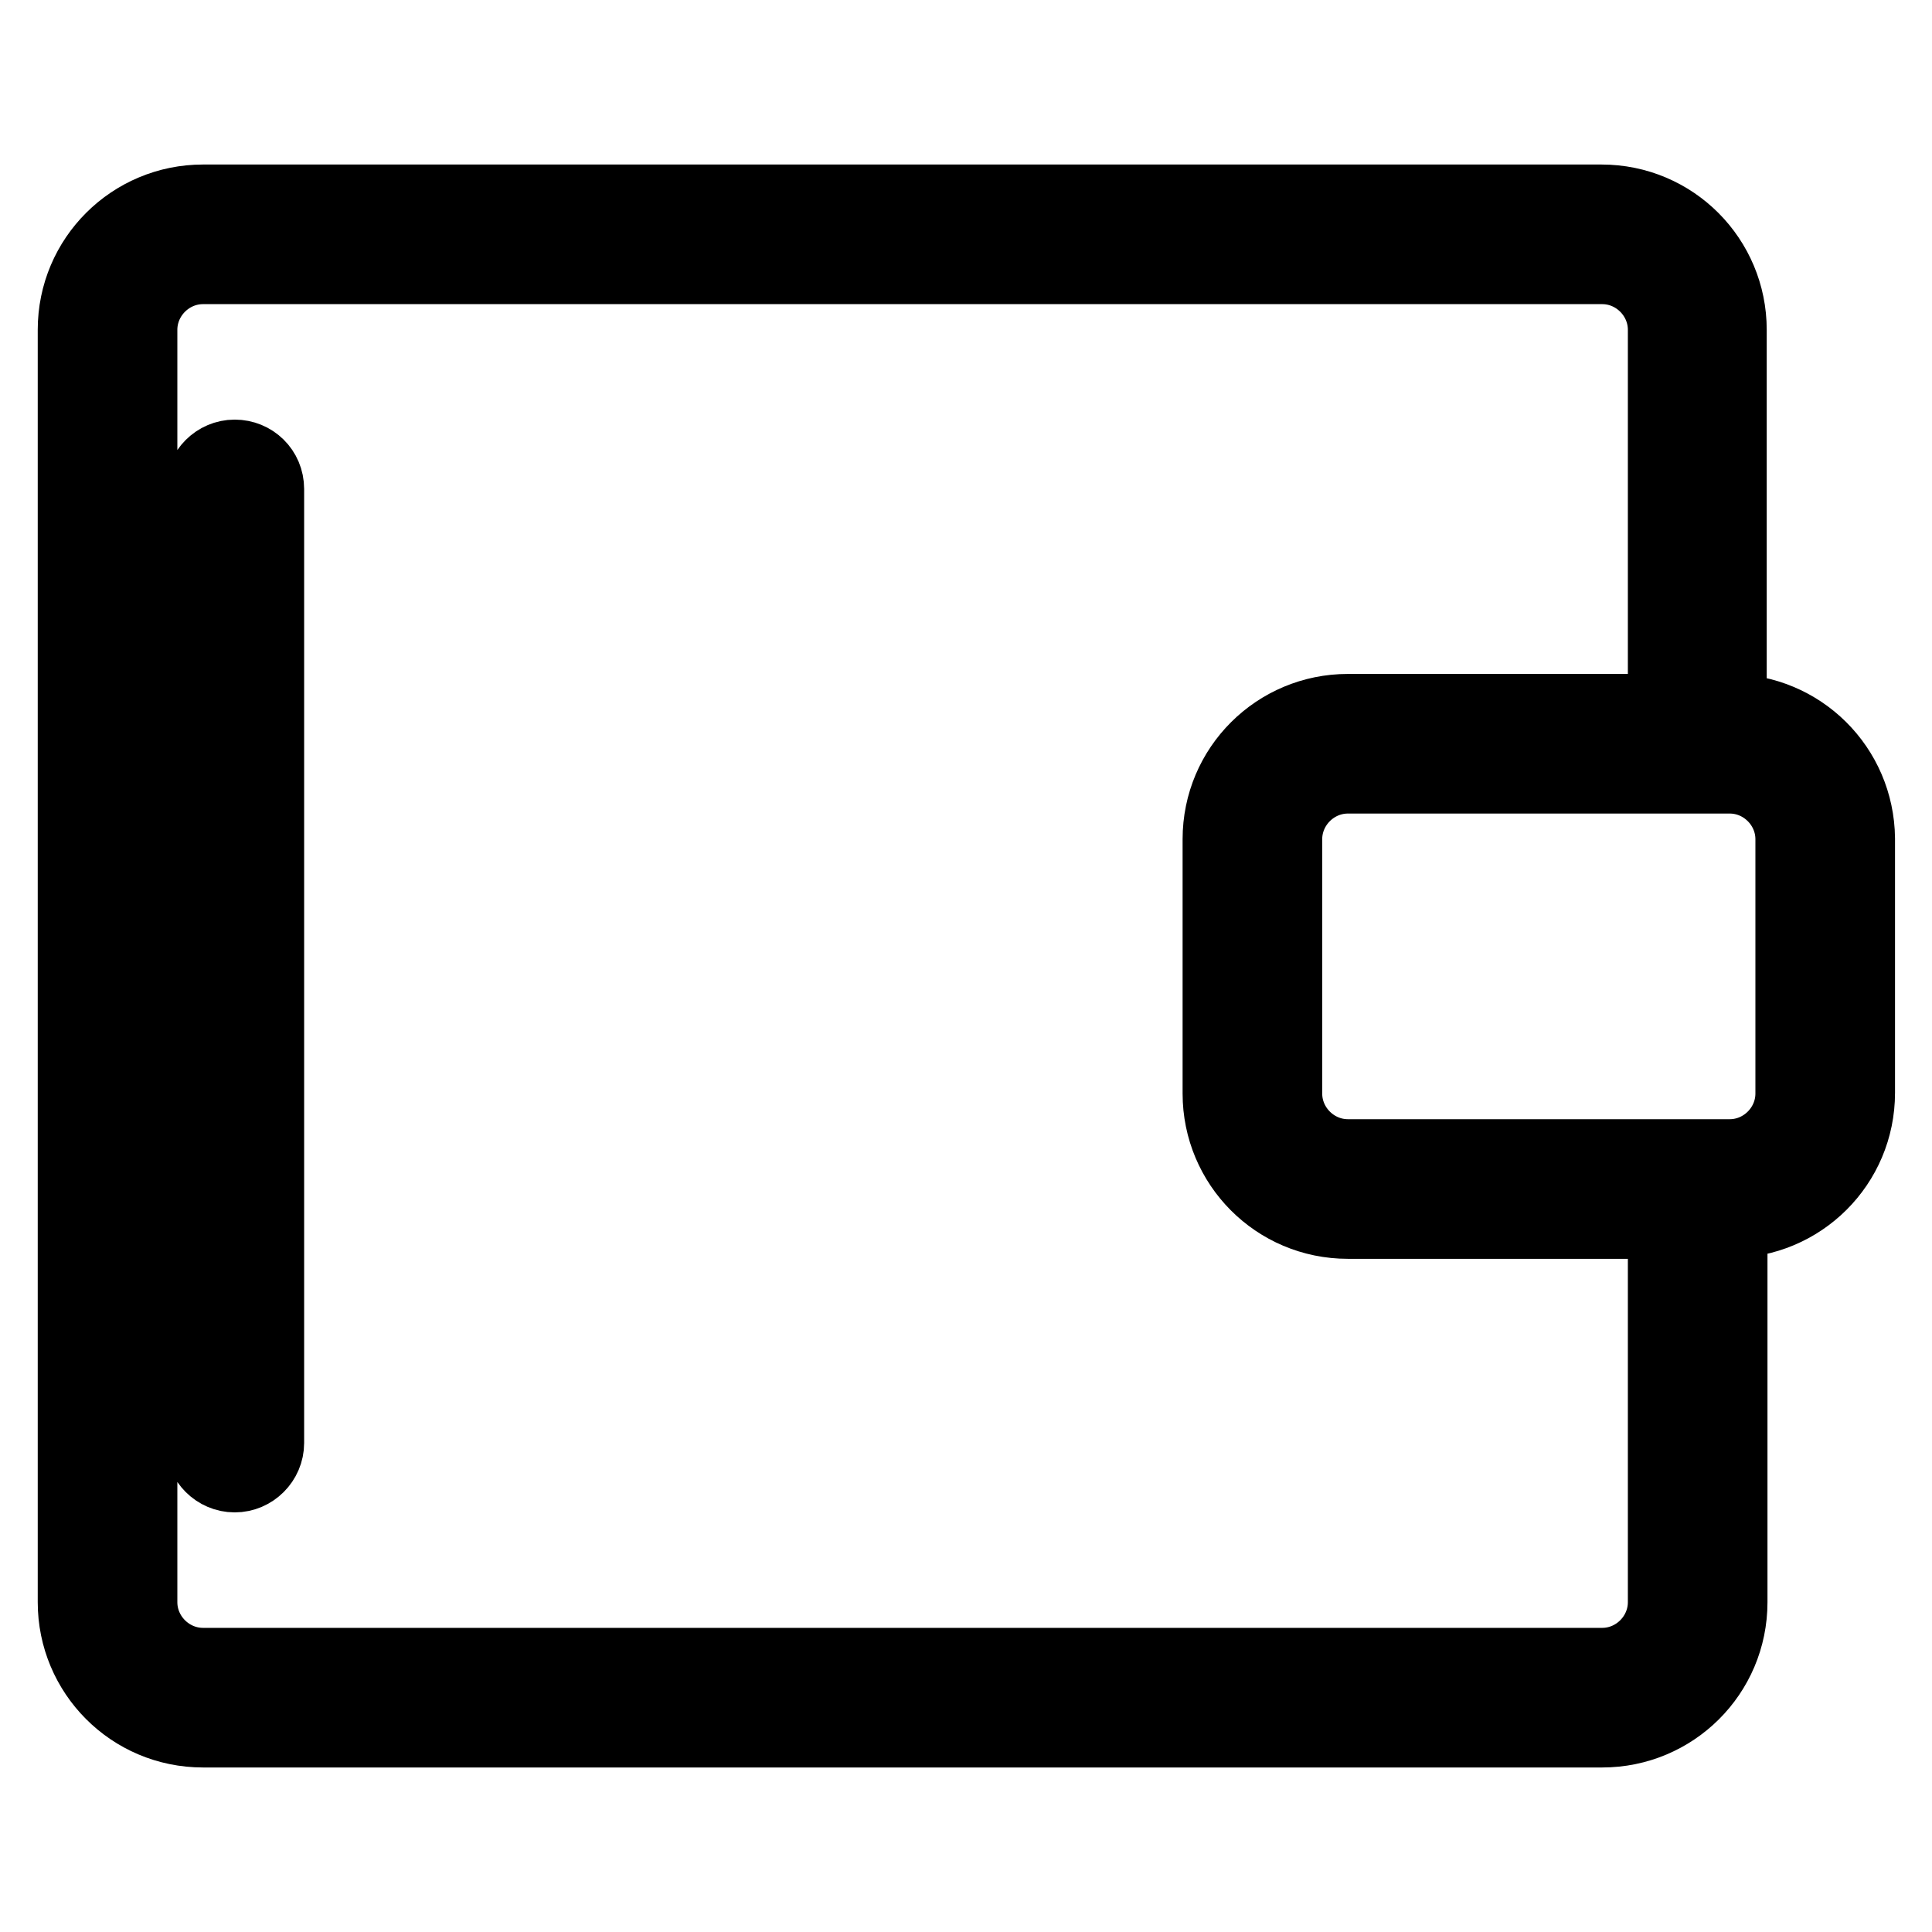 <?xml version="1.0" encoding="utf-8"?>
<!-- Svg Vector Icons : http://www.onlinewebfonts.com/icon -->
<!DOCTYPE svg PUBLIC "-//W3C//DTD SVG 1.1//EN" "http://www.w3.org/Graphics/SVG/1.1/DTD/svg11.dtd">
<svg version="1.1" xmlns="http://www.w3.org/2000/svg" xmlns:xlink="http://www.w3.org/1999/xlink" x="0px" y="0px" viewBox="0 0 256 256" enable-background="new 0 0 256 256" xml:space="preserve">
<g><g><path stroke-width="10" fill-opacity="0" stroke="#000000"  d="M229.1,94.3V43.7c0-9.3-7.5-16.9-16.9-16.9H26.9c-9.3,0-16.9,7.5-16.9,16.9v168.6c0,9.3,7.5,16.9,16.9,16.9h185.4c9.3,0,16.9-7.5,16.9-16.9v-50.6c9.3,0,16.9-7.5,16.9-16.9v-33.7C246,101.8,238.5,94.3,229.1,94.3z M220.7,212.3c0,4.6-3.8,8.4-8.4,8.4H26.9c-4.6,0-8.4-3.8-8.4-8.4V43.7c0-4.6,3.8-8.4,8.4-8.4h185.4c4.6,0,8.4,3.8,8.4,8.4v50.6h-42.1c-9.3,0-16.9,7.5-16.9,16.9v33.7c0,9.3,7.5,16.9,16.9,16.9h42.1V212.3L220.7,212.3z M237.6,144.9c0,4.6-3.8,8.4-8.4,8.4h-50.6c-4.6,0-8.4-3.8-8.4-8.4v-33.7c0-4.6,3.8-8.4,8.4-8.4h50.6c4.6,0,8.4,3.8,8.4,8.4V144.9L237.6,144.9z M31.1,60.6c-2.3,0-4.2,1.9-4.2,4.2v126.4c0,2.3,1.9,4.2,4.2,4.2s4.2-1.9,4.2-4.2V64.8C35.3,62.4,33.4,60.6,31.1,60.6z"/></g></g>
</svg>